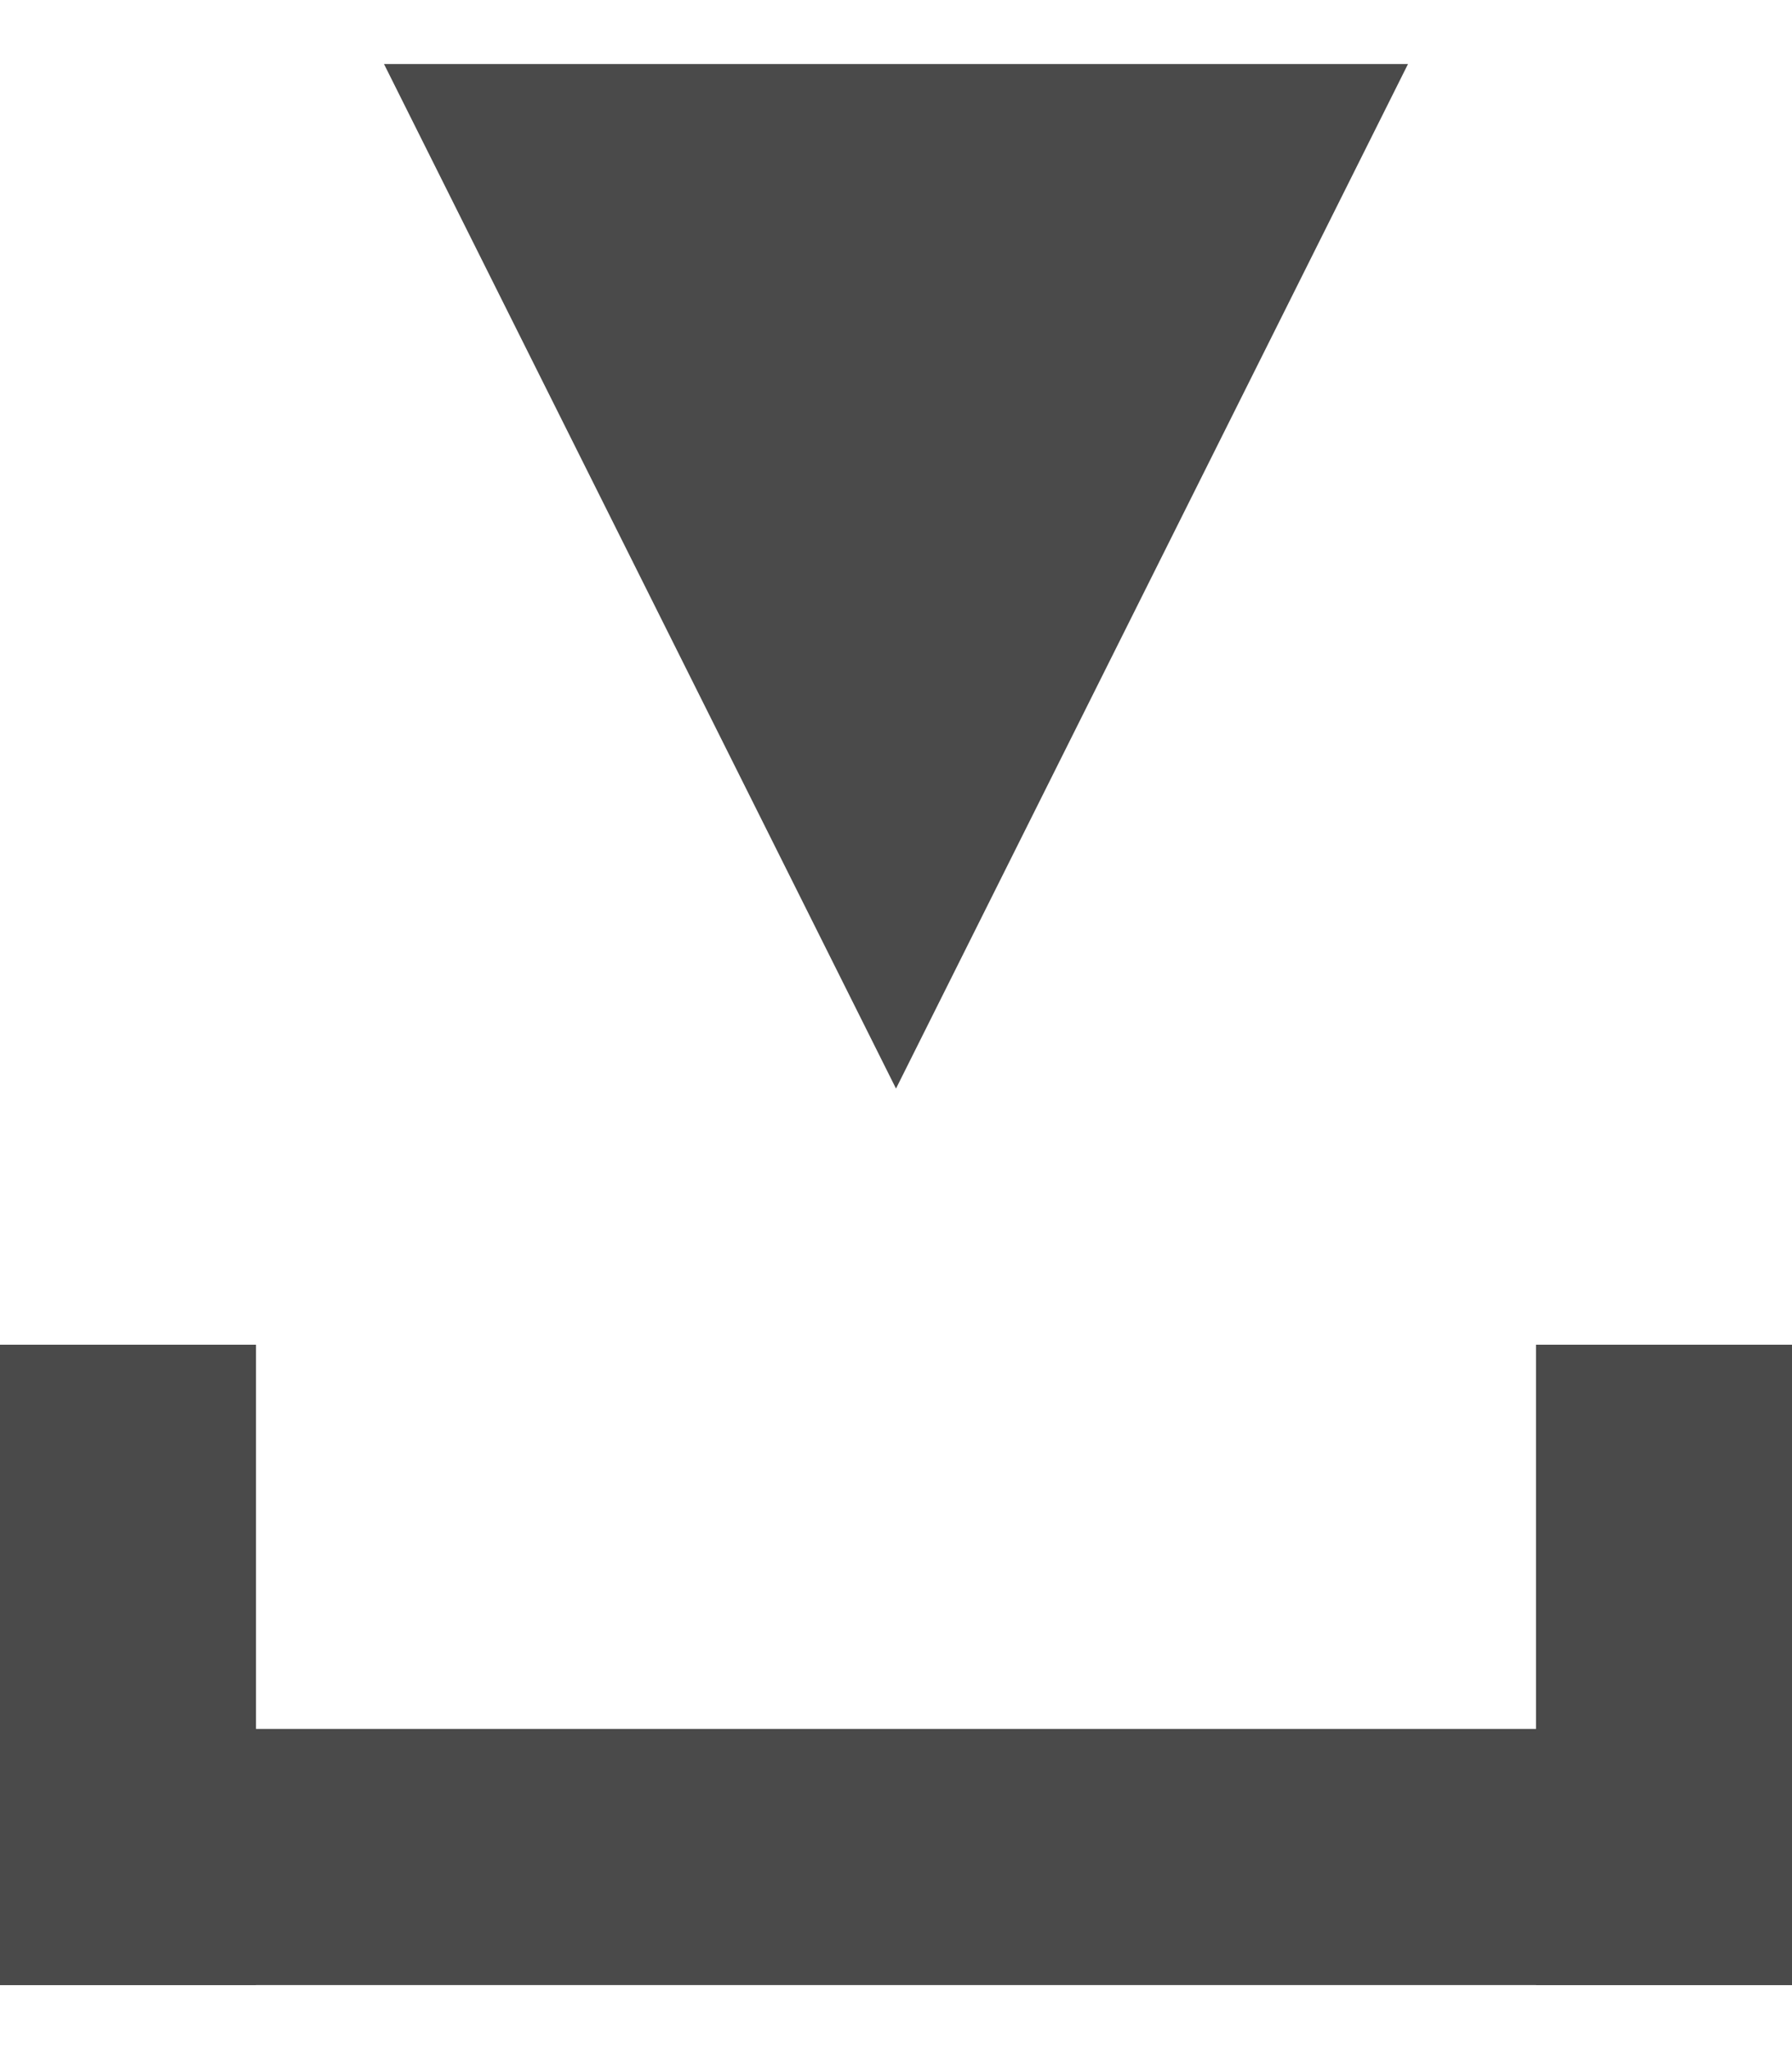 <svg width="14" height="16" viewBox="0 0 14 16" fill="none" xmlns="http://www.w3.org/2000/svg">
<path d="M7 8.5L11 0.5H3L7 8.5Z" fill="#4A4A4A"/>
<rect y="13.5" width="14" height="2" fill="#4A4A4A"/>
<rect y="10.5" width="2" height="5" fill="#4A4A4A"/>
<rect x="12" y="10.5" width="2" height="5" fill="#4A4A4A"/>
</svg>
